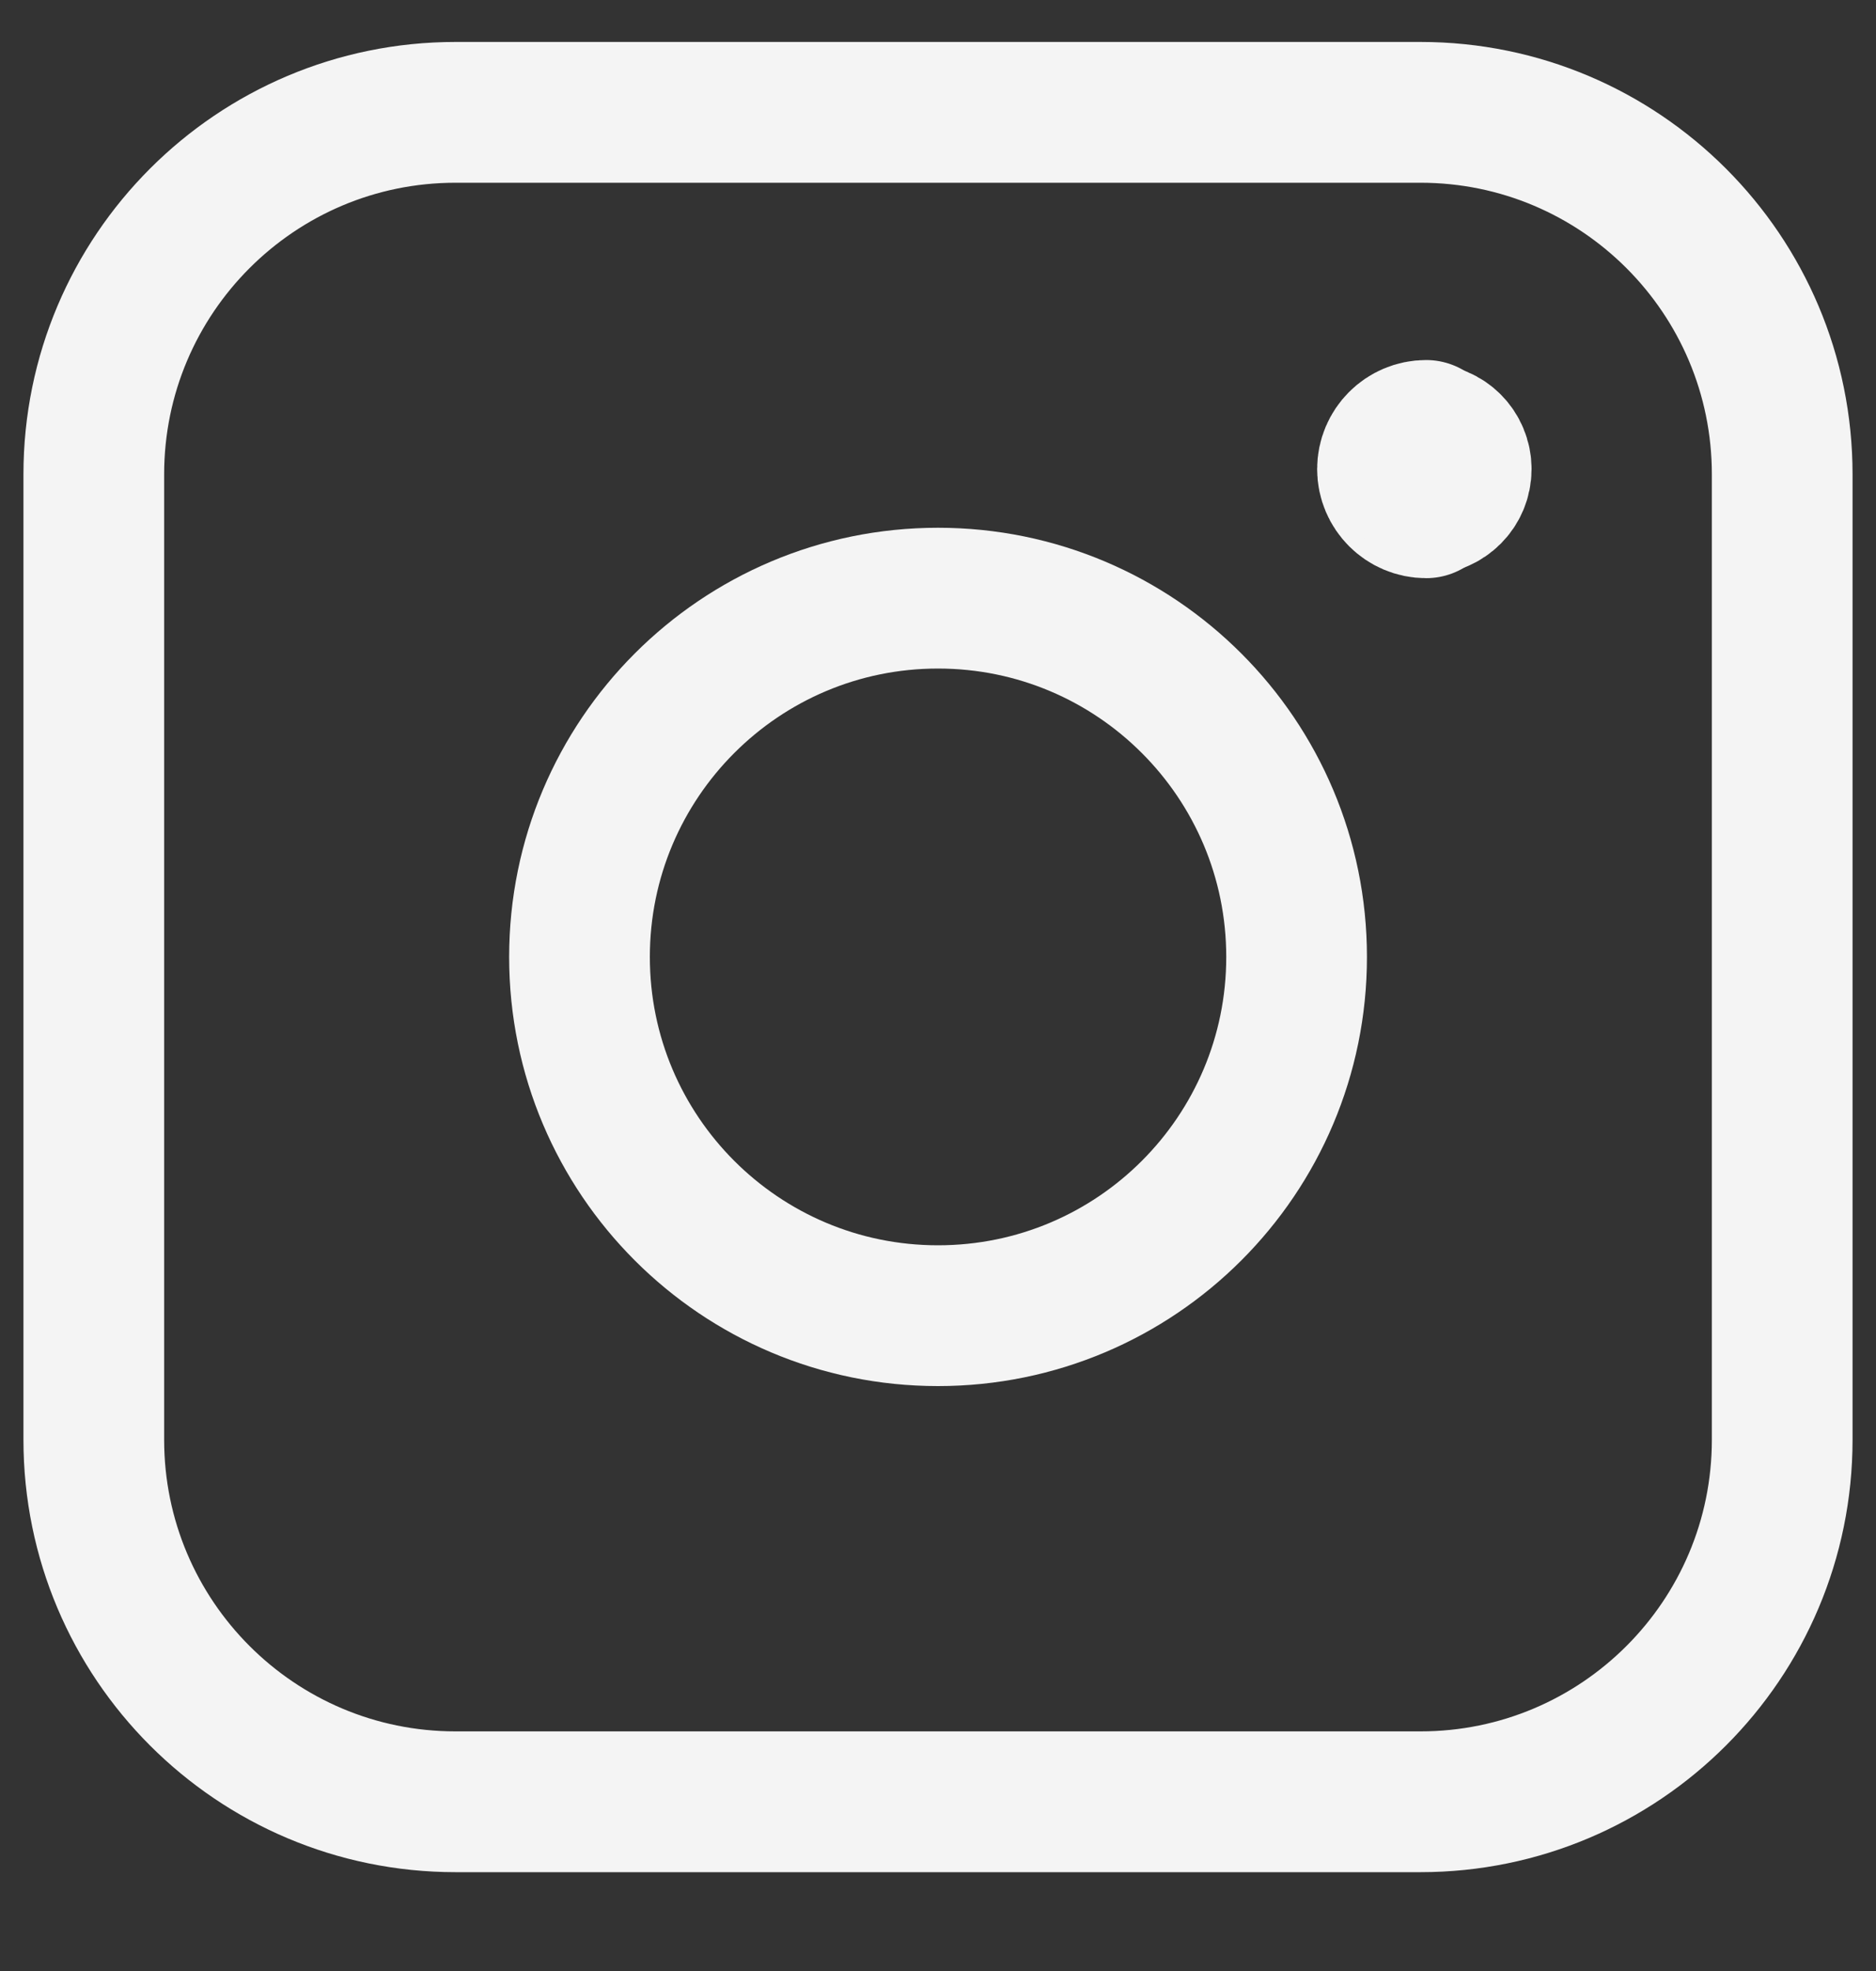 <svg width="20" height="21" viewBox="0 0 20 21" fill="none" xmlns="http://www.w3.org/2000/svg">
<rect x="0" y="0" width="20" height="21" fill="#333333" stroke="none"/>
<g clip-path="url(#clip0_725_3646)">
<path d="M15.204 5.373C14.997 5.373 14.829 5.205 14.829 4.998C14.829 4.791 14.997 4.623 15.204 4.623" stroke="#F4F4F4" stroke-width="1.574" stroke-linecap="round" stroke-linejoin="round"/>
<path d="M15.204 5.373C15.411 5.373 15.578 5.205 15.578 4.998C15.578 4.791 15.411 4.623 15.204 4.623" stroke="#F4F4F4" stroke-width="1.5" stroke-linecap="round" stroke-linejoin="round"/>
<path d="M1 5.054C1 2.924 2.727 1.197 4.857 1.197H15.143C17.273 1.197 19 2.924 19 5.054V15.34C19 17.47 17.273 19.197 15.143 19.197H4.857C2.727 19.197 1 17.47 1 15.34V5.054Z" stroke="#F4F4F4" stroke-width="1.5" stroke-linecap="round" stroke-linejoin="round"/>
<path d="M10 14.018C12.112 14.018 13.823 12.307 13.823 10.196C13.823 8.085 12.112 6.373 10 6.373C7.889 6.373 6.178 8.085 6.178 10.196C6.178 12.307 7.889 14.018 10 14.018Z" stroke="#F4F4F4" stroke-width="1.5" stroke-linecap="round" stroke-linejoin="round"/>
</g>
<defs>
<clipPath id="clip0_725_3646">
<rect width="20" height="20" fill="white" transform="translate(0 0.197)"/>
</clipPath>
</defs>
</svg>
